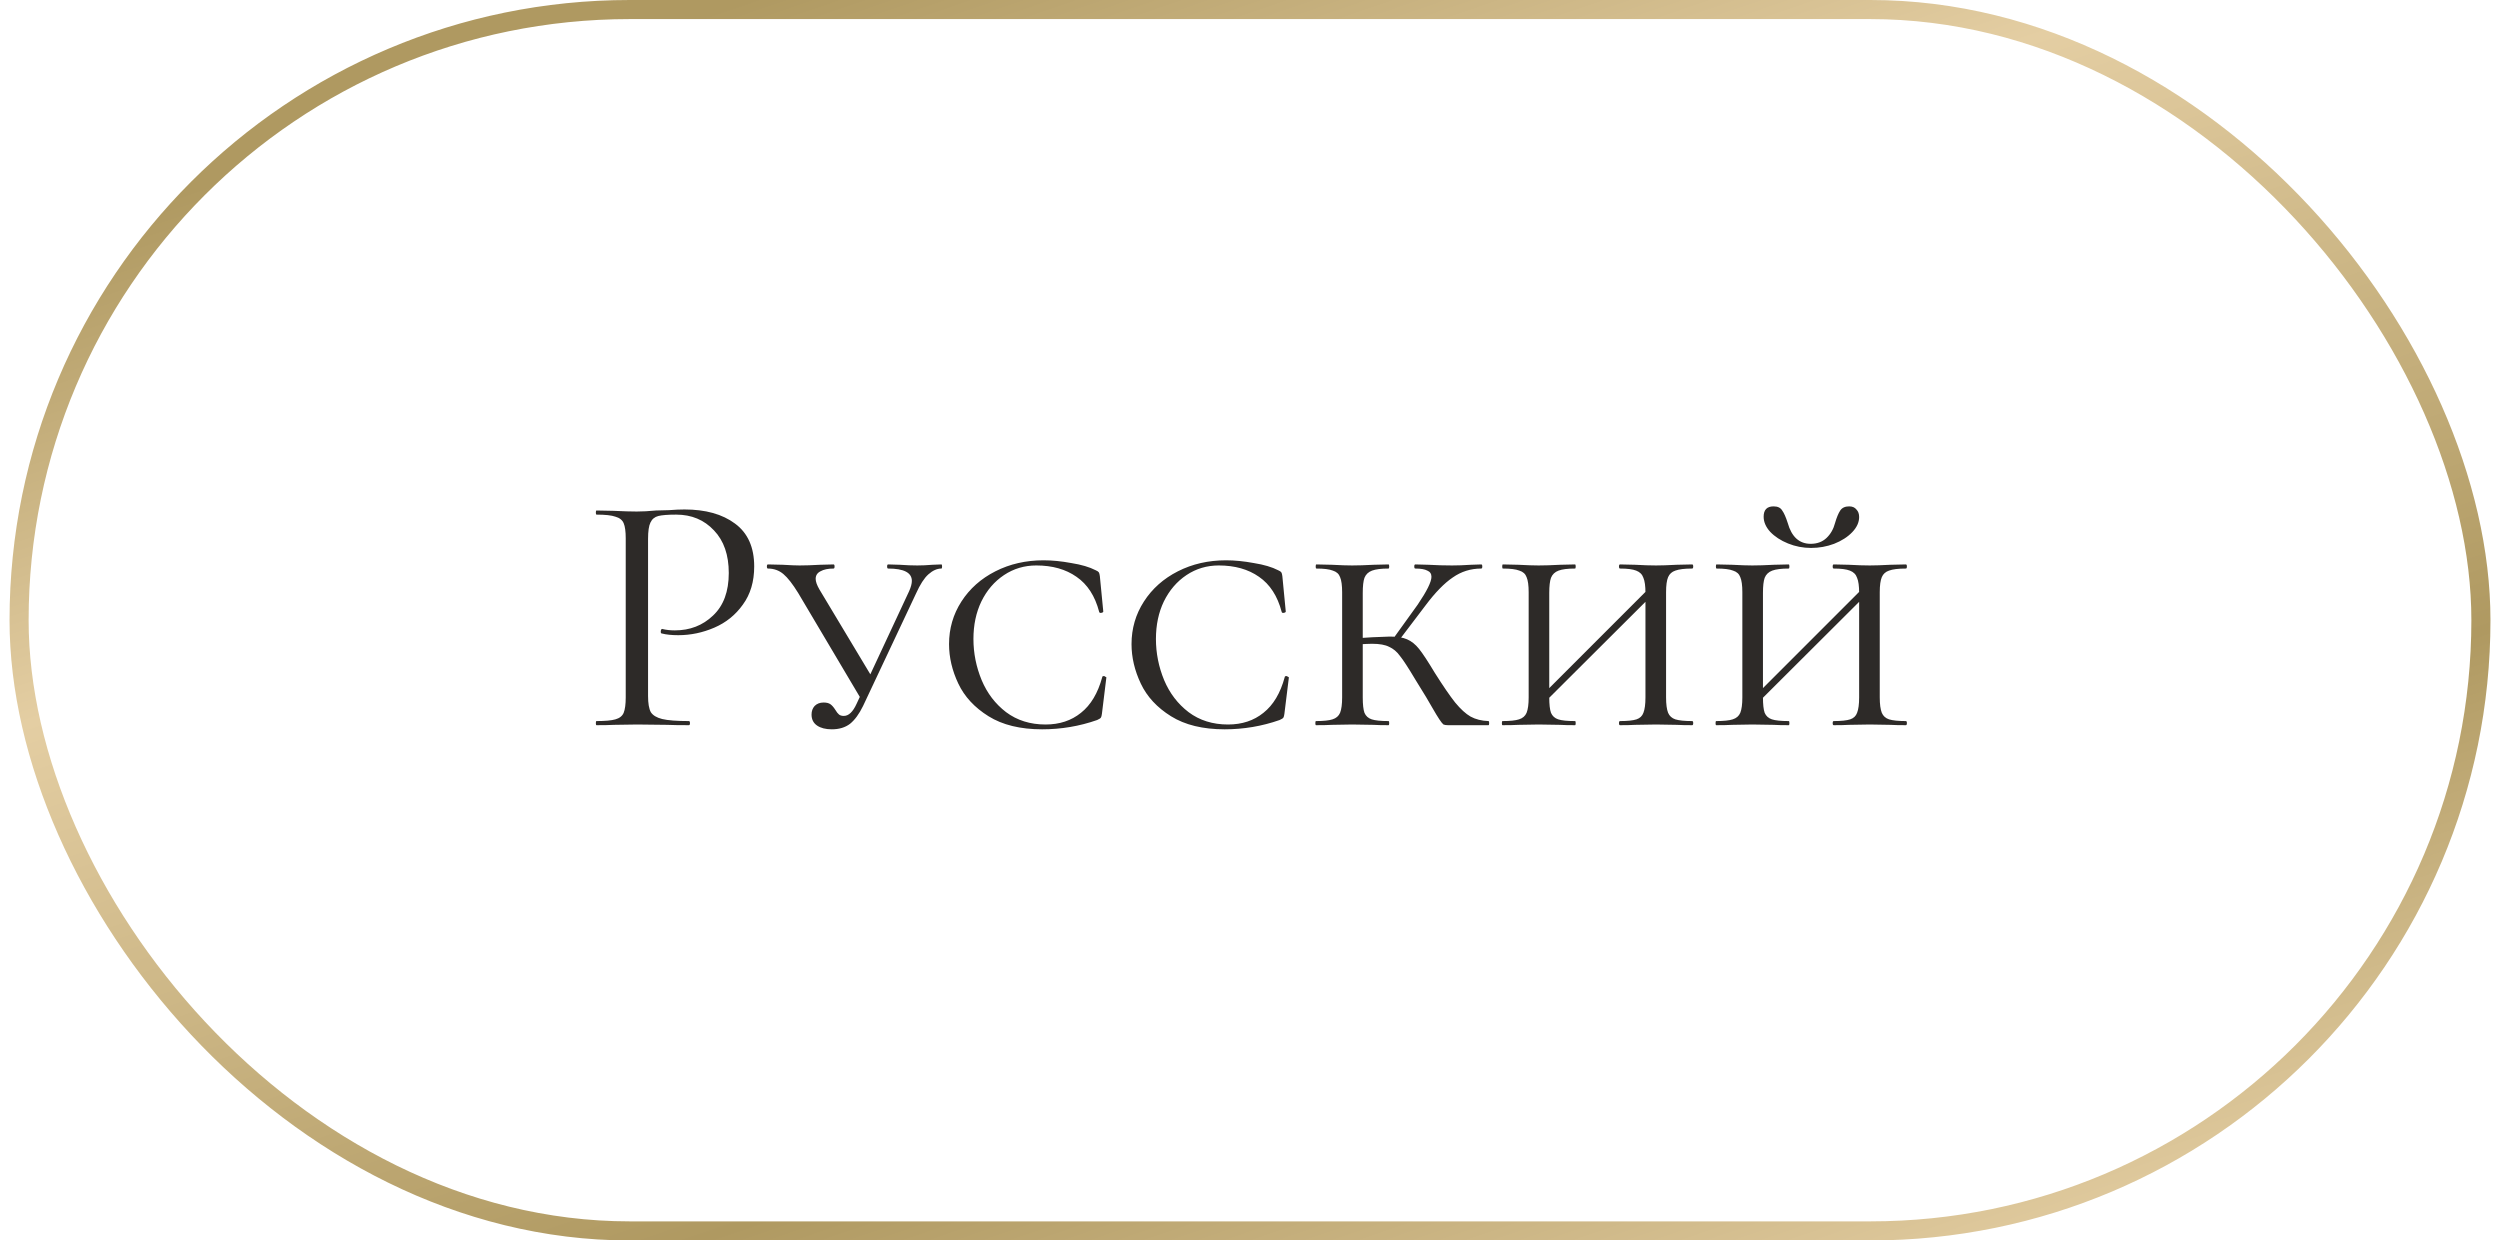 <?xml version="1.0" encoding="UTF-8"?> <svg xmlns="http://www.w3.org/2000/svg" width="131" height="65" viewBox="0 0 131 65" fill="none"><rect x="1" y="0.5" width="129" height="64" rx="32" stroke="url(#paint0_linear_20018_3488)"></rect><path d="M33.958 36.47C33.958 36.854 34.006 37.136 34.102 37.316C34.21 37.484 34.408 37.604 34.696 37.676C34.996 37.748 35.464 37.784 36.1 37.784C36.136 37.784 36.154 37.82 36.154 37.892C36.154 37.964 36.136 38 36.1 38C35.608 38 35.224 37.994 34.948 37.982L33.382 37.964L32.176 37.982C31.948 37.994 31.642 38 31.258 38C31.234 38 31.222 37.964 31.222 37.892C31.222 37.82 31.234 37.784 31.258 37.784C31.714 37.784 32.044 37.754 32.248 37.694C32.464 37.634 32.608 37.52 32.68 37.352C32.752 37.172 32.788 36.902 32.788 36.542V28.208C32.788 27.848 32.752 27.584 32.68 27.416C32.608 27.248 32.464 27.134 32.248 27.074C32.044 27.002 31.714 26.966 31.258 26.966C31.234 26.966 31.222 26.93 31.222 26.858C31.222 26.786 31.234 26.75 31.258 26.75L32.158 26.768C32.662 26.792 33.064 26.804 33.364 26.804C33.664 26.804 34 26.786 34.372 26.75C34.516 26.75 34.744 26.744 35.056 26.732C35.368 26.708 35.638 26.696 35.866 26.696C36.97 26.696 37.852 26.942 38.512 27.434C39.184 27.926 39.52 28.676 39.52 29.684C39.52 30.476 39.322 31.142 38.926 31.682C38.542 32.222 38.044 32.624 37.432 32.888C36.82 33.152 36.19 33.284 35.542 33.284C35.194 33.284 34.906 33.254 34.678 33.194C34.642 33.194 34.624 33.164 34.624 33.104C34.624 33.068 34.63 33.032 34.642 32.996C34.666 32.96 34.69 32.948 34.714 32.96C34.906 33.008 35.122 33.032 35.362 33.032C36.154 33.032 36.82 32.774 37.36 32.258C37.912 31.742 38.188 30.998 38.188 30.026C38.188 29.078 37.93 28.334 37.414 27.794C36.898 27.242 36.238 26.966 35.434 26.966C35.002 26.966 34.69 26.99 34.498 27.038C34.306 27.086 34.168 27.2 34.084 27.38C34 27.548 33.958 27.836 33.958 28.244V36.47ZM41.823 31.07C41.535 30.602 41.277 30.272 41.049 30.08C40.821 29.888 40.551 29.792 40.239 29.792C40.203 29.792 40.185 29.756 40.185 29.684C40.185 29.612 40.203 29.576 40.239 29.576L41.013 29.594C41.421 29.618 41.715 29.63 41.895 29.63C42.183 29.63 42.543 29.618 42.975 29.594L43.677 29.576C43.713 29.576 43.731 29.612 43.731 29.684C43.731 29.756 43.713 29.792 43.677 29.792C43.389 29.792 43.161 29.84 42.993 29.936C42.825 30.02 42.741 30.152 42.741 30.332C42.741 30.476 42.807 30.662 42.939 30.89L45.747 35.57L45.153 36.686L41.823 31.07ZM47.637 30.98C47.733 30.764 47.781 30.584 47.781 30.44C47.781 30.008 47.367 29.792 46.539 29.792C46.503 29.792 46.485 29.756 46.485 29.684C46.485 29.612 46.503 29.576 46.539 29.576L47.151 29.594C47.487 29.618 47.793 29.63 48.069 29.63C48.309 29.63 48.573 29.618 48.861 29.594L49.329 29.576C49.353 29.576 49.365 29.612 49.365 29.684C49.365 29.756 49.353 29.792 49.329 29.792C49.101 29.792 48.873 29.894 48.645 30.098C48.429 30.29 48.213 30.626 47.997 31.106L45.225 36.992C45.021 37.412 44.793 37.724 44.541 37.928C44.289 38.12 43.971 38.216 43.587 38.216C43.263 38.216 43.005 38.15 42.813 38.018C42.621 37.886 42.525 37.694 42.525 37.442C42.525 37.262 42.579 37.112 42.687 36.992C42.807 36.872 42.963 36.812 43.155 36.812C43.311 36.812 43.431 36.842 43.515 36.902C43.599 36.962 43.683 37.058 43.767 37.19C43.839 37.31 43.905 37.394 43.965 37.442C44.025 37.49 44.109 37.514 44.217 37.514C44.469 37.514 44.691 37.304 44.883 36.884L47.637 30.98ZM54.68 29.36C55.136 29.36 55.622 29.408 56.138 29.504C56.666 29.588 57.092 29.714 57.416 29.882C57.5 29.918 57.554 29.954 57.578 29.99C57.602 30.026 57.62 30.092 57.632 30.188L57.812 32.042C57.812 32.078 57.776 32.102 57.704 32.114C57.644 32.126 57.608 32.108 57.596 32.06C57.38 31.232 56.984 30.62 56.408 30.224C55.844 29.828 55.142 29.63 54.302 29.63C53.678 29.63 53.114 29.798 52.61 30.134C52.106 30.47 51.71 30.932 51.422 31.52C51.146 32.096 51.008 32.75 51.008 33.482C51.008 34.226 51.152 34.946 51.44 35.642C51.728 36.326 52.154 36.884 52.718 37.316C53.294 37.748 53.984 37.964 54.788 37.964C55.52 37.964 56.138 37.76 56.642 37.352C57.158 36.944 57.53 36.32 57.758 35.48C57.758 35.444 57.788 35.426 57.848 35.426C57.872 35.426 57.896 35.438 57.92 35.462C57.956 35.474 57.974 35.486 57.974 35.498L57.74 37.406C57.728 37.502 57.71 37.568 57.686 37.604C57.662 37.64 57.596 37.682 57.488 37.73C56.564 38.054 55.604 38.216 54.608 38.216C53.468 38.216 52.532 37.988 51.8 37.532C51.068 37.076 50.54 36.506 50.216 35.822C49.892 35.138 49.73 34.448 49.73 33.752C49.73 32.936 49.946 32.192 50.378 31.52C50.81 30.848 51.404 30.32 52.16 29.936C52.916 29.552 53.756 29.36 54.68 29.36ZM64.243 29.36C64.698 29.36 65.184 29.408 65.701 29.504C66.228 29.588 66.654 29.714 66.978 29.882C67.062 29.918 67.117 29.954 67.141 29.99C67.165 30.026 67.183 30.092 67.195 30.188L67.374 32.042C67.374 32.078 67.338 32.102 67.266 32.114C67.207 32.126 67.171 32.108 67.159 32.06C66.942 31.232 66.546 30.62 65.971 30.224C65.406 29.828 64.704 29.63 63.864 29.63C63.24 29.63 62.676 29.798 62.172 30.134C61.669 30.47 61.273 30.932 60.984 31.52C60.709 32.096 60.571 32.75 60.571 33.482C60.571 34.226 60.715 34.946 61.002 35.642C61.291 36.326 61.717 36.884 62.281 37.316C62.856 37.748 63.547 37.964 64.35 37.964C65.082 37.964 65.701 37.76 66.204 37.352C66.721 36.944 67.093 36.32 67.32 35.48C67.32 35.444 67.35 35.426 67.41 35.426C67.434 35.426 67.459 35.438 67.483 35.462C67.519 35.474 67.537 35.486 67.537 35.498L67.302 37.406C67.29 37.502 67.272 37.568 67.249 37.604C67.225 37.64 67.159 37.682 67.05 37.73C66.126 38.054 65.166 38.216 64.171 38.216C63.031 38.216 62.094 37.988 61.362 37.532C60.63 37.076 60.102 36.506 59.779 35.822C59.455 35.138 59.292 34.448 59.292 33.752C59.292 32.936 59.508 32.192 59.941 31.52C60.373 30.848 60.967 30.32 61.722 29.936C62.478 29.552 63.319 29.36 64.243 29.36ZM75.872 38C75.776 38 75.698 37.988 75.638 37.964C75.59 37.928 75.518 37.838 75.422 37.694C75.326 37.55 75.206 37.352 75.062 37.1C74.918 36.836 74.618 36.338 74.162 35.606C73.79 34.982 73.52 34.568 73.352 34.364C73.196 34.148 73.01 33.992 72.794 33.896C72.59 33.788 72.29 33.734 71.894 33.734C71.762 33.734 71.492 33.746 71.084 33.77L71.066 33.446L71.912 33.392C72.416 33.368 72.722 33.356 72.83 33.356C73.214 33.356 73.514 33.404 73.73 33.5C73.958 33.596 74.168 33.764 74.36 34.004C74.552 34.244 74.828 34.664 75.188 35.264C75.62 35.948 75.974 36.464 76.25 36.812C76.538 37.16 76.808 37.406 77.06 37.55C77.324 37.694 77.636 37.772 77.996 37.784C78.02 37.784 78.032 37.82 78.032 37.892C78.032 37.964 78.02 38 77.996 38H75.872ZM68.96 38C68.936 38 68.924 37.964 68.924 37.892C68.924 37.82 68.936 37.784 68.96 37.784C69.356 37.784 69.644 37.754 69.824 37.694C70.016 37.634 70.148 37.52 70.22 37.352C70.292 37.172 70.328 36.902 70.328 36.542V31.034C70.328 30.674 70.292 30.41 70.22 30.242C70.16 30.074 70.034 29.96 69.842 29.9C69.662 29.828 69.374 29.792 68.978 29.792C68.954 29.792 68.942 29.756 68.942 29.684C68.942 29.612 68.954 29.576 68.978 29.576L69.788 29.594C70.244 29.618 70.598 29.63 70.85 29.63C71.15 29.63 71.528 29.618 71.984 29.594L72.758 29.576C72.782 29.576 72.794 29.612 72.794 29.684C72.794 29.756 72.782 29.792 72.758 29.792C72.374 29.792 72.086 29.828 71.894 29.9C71.702 29.972 71.57 30.098 71.498 30.278C71.438 30.446 71.408 30.71 71.408 31.07V36.542C71.408 36.914 71.438 37.184 71.498 37.352C71.57 37.52 71.696 37.634 71.876 37.694C72.056 37.754 72.35 37.784 72.758 37.784C72.782 37.784 72.794 37.82 72.794 37.892C72.794 37.964 72.782 38 72.758 38C72.422 38 72.158 37.994 71.966 37.982L70.85 37.964L69.788 37.982C69.584 37.994 69.308 38 68.96 38ZM72.902 33.608L74.288 31.682C74.768 30.974 75.008 30.488 75.008 30.224C75.008 30.068 74.936 29.96 74.792 29.9C74.66 29.828 74.45 29.792 74.162 29.792C74.126 29.792 74.108 29.756 74.108 29.684C74.108 29.612 74.126 29.576 74.162 29.576L74.846 29.594C75.278 29.618 75.692 29.63 76.088 29.63C76.388 29.63 76.718 29.618 77.078 29.594L77.618 29.576C77.654 29.576 77.672 29.612 77.672 29.684C77.672 29.756 77.654 29.792 77.618 29.792C77.066 29.792 76.568 29.948 76.124 30.26C75.68 30.56 75.206 31.046 74.702 31.718L73.172 33.734L72.902 33.608ZM86.222 31.07C86.222 30.71 86.186 30.446 86.114 30.278C86.053 30.098 85.927 29.972 85.736 29.9C85.555 29.828 85.273 29.792 84.889 29.792C84.853 29.792 84.835 29.756 84.835 29.684C84.835 29.612 84.853 29.576 84.889 29.576L85.681 29.594C86.114 29.618 86.48 29.63 86.779 29.63C87.043 29.63 87.403 29.618 87.859 29.594L88.669 29.576C88.706 29.576 88.724 29.612 88.724 29.684C88.724 29.756 88.706 29.792 88.669 29.792C88.273 29.792 87.98 29.828 87.787 29.9C87.608 29.96 87.481 30.074 87.409 30.242C87.338 30.41 87.302 30.674 87.302 31.034V36.542C87.302 36.902 87.338 37.172 87.409 37.352C87.481 37.52 87.608 37.634 87.787 37.694C87.98 37.754 88.273 37.784 88.669 37.784C88.706 37.784 88.724 37.82 88.724 37.892C88.724 37.964 88.706 38 88.669 38C88.334 38 88.064 37.994 87.859 37.982L86.779 37.964L85.681 37.982C85.49 37.994 85.225 38 84.889 38C84.853 38 84.835 37.964 84.835 37.892C84.835 37.82 84.853 37.784 84.889 37.784C85.285 37.784 85.573 37.754 85.754 37.694C85.933 37.634 86.053 37.52 86.114 37.352C86.186 37.172 86.222 36.902 86.222 36.542V31.07ZM80.444 36.794L86.689 30.548L86.96 30.8L80.695 37.046L80.444 36.794ZM80.102 31.034C80.102 30.674 80.066 30.41 79.993 30.242C79.933 30.074 79.808 29.96 79.615 29.9C79.436 29.828 79.147 29.792 78.751 29.792C78.728 29.792 78.716 29.756 78.716 29.684C78.716 29.612 78.728 29.576 78.751 29.576L79.561 29.594C80.017 29.618 80.371 29.63 80.624 29.63C80.924 29.63 81.302 29.618 81.757 29.594L82.531 29.576C82.555 29.576 82.567 29.612 82.567 29.684C82.567 29.756 82.555 29.792 82.531 29.792C82.147 29.792 81.859 29.828 81.668 29.9C81.475 29.972 81.344 30.098 81.272 30.278C81.212 30.446 81.181 30.71 81.181 31.07V36.542C81.181 36.914 81.212 37.184 81.272 37.352C81.344 37.52 81.469 37.634 81.65 37.694C81.829 37.754 82.124 37.784 82.531 37.784C82.555 37.784 82.567 37.82 82.567 37.892C82.567 37.964 82.555 38 82.531 38C82.195 38 81.931 37.994 81.74 37.982L80.624 37.964L79.561 37.982C79.358 37.994 79.082 38 78.734 38C78.71 38 78.698 37.964 78.698 37.892C78.698 37.82 78.71 37.784 78.734 37.784C79.129 37.784 79.418 37.754 79.597 37.694C79.79 37.634 79.921 37.52 79.993 37.352C80.066 37.172 80.102 36.902 80.102 36.542V31.034ZM97.419 31.07C97.419 30.71 97.383 30.446 97.311 30.278C97.251 30.098 97.125 29.972 96.933 29.9C96.753 29.828 96.471 29.792 96.087 29.792C96.051 29.792 96.033 29.756 96.033 29.684C96.033 29.612 96.051 29.576 96.087 29.576L96.879 29.594C97.311 29.618 97.677 29.63 97.977 29.63C98.241 29.63 98.601 29.618 99.057 29.594L99.867 29.576C99.903 29.576 99.921 29.612 99.921 29.684C99.921 29.756 99.903 29.792 99.867 29.792C99.471 29.792 99.177 29.828 98.985 29.9C98.805 29.96 98.679 30.074 98.607 30.242C98.535 30.41 98.499 30.674 98.499 31.034V36.542C98.499 36.902 98.535 37.172 98.607 37.352C98.679 37.52 98.805 37.634 98.985 37.694C99.177 37.754 99.471 37.784 99.867 37.784C99.903 37.784 99.921 37.82 99.921 37.892C99.921 37.964 99.903 38 99.867 38C99.531 38 99.261 37.994 99.057 37.982L97.977 37.964L96.879 37.982C96.687 37.994 96.423 38 96.087 38C96.051 38 96.033 37.964 96.033 37.892C96.033 37.82 96.051 37.784 96.087 37.784C96.483 37.784 96.771 37.754 96.951 37.694C97.131 37.634 97.251 37.52 97.311 37.352C97.383 37.172 97.419 36.902 97.419 36.542V31.07ZM91.641 36.794L97.887 30.548L98.157 30.8L91.893 37.046L91.641 36.794ZM91.299 31.034C91.299 30.674 91.263 30.41 91.191 30.242C91.131 30.074 91.005 29.96 90.813 29.9C90.633 29.828 90.345 29.792 89.949 29.792C89.925 29.792 89.913 29.756 89.913 29.684C89.913 29.612 89.925 29.576 89.949 29.576L90.759 29.594C91.215 29.618 91.569 29.63 91.821 29.63C92.121 29.63 92.499 29.618 92.955 29.594L93.729 29.576C93.753 29.576 93.765 29.612 93.765 29.684C93.765 29.756 93.753 29.792 93.729 29.792C93.345 29.792 93.057 29.828 92.865 29.9C92.673 29.972 92.541 30.098 92.469 30.278C92.409 30.446 92.379 30.71 92.379 31.07V36.542C92.379 36.914 92.409 37.184 92.469 37.352C92.541 37.52 92.667 37.634 92.847 37.694C93.027 37.754 93.321 37.784 93.729 37.784C93.753 37.784 93.765 37.82 93.765 37.892C93.765 37.964 93.753 38 93.729 38C93.393 38 93.129 37.994 92.937 37.982L91.821 37.964L90.759 37.982C90.555 37.994 90.279 38 89.931 38C89.907 38 89.895 37.964 89.895 37.892C89.895 37.82 89.907 37.784 89.931 37.784C90.327 37.784 90.615 37.754 90.795 37.694C90.987 37.634 91.119 37.52 91.191 37.352C91.263 37.172 91.299 36.902 91.299 36.542V31.034ZM94.881 28.496C95.217 28.496 95.493 28.394 95.709 28.19C95.925 27.986 96.075 27.722 96.159 27.398C96.243 27.11 96.333 26.894 96.429 26.75C96.525 26.606 96.681 26.534 96.897 26.534C97.065 26.534 97.191 26.588 97.275 26.696C97.371 26.792 97.419 26.924 97.419 27.092C97.419 27.368 97.299 27.632 97.059 27.884C96.819 28.136 96.501 28.34 96.105 28.496C95.721 28.64 95.319 28.712 94.899 28.712C94.479 28.712 94.077 28.634 93.693 28.478C93.309 28.322 92.997 28.118 92.757 27.866C92.529 27.614 92.415 27.35 92.415 27.074C92.415 26.714 92.589 26.534 92.937 26.534C93.153 26.534 93.303 26.606 93.387 26.75C93.483 26.882 93.579 27.098 93.675 27.398C93.879 28.13 94.281 28.496 94.881 28.496Z" fill="#2D2A28"></path><defs><linearGradient id="paint0_linear_20018_3488" x1="13.127" y1="8.898" x2="40.534" y2="89.128" gradientUnits="userSpaceOnUse"><stop stop-color="#AF9961"></stop><stop offset="0.279" stop-color="#E4CEA3"></stop><stop offset="0.716" stop-color="#AF9961"></stop><stop offset="1" stop-color="#E4CEA3"></stop></linearGradient></defs></svg> 